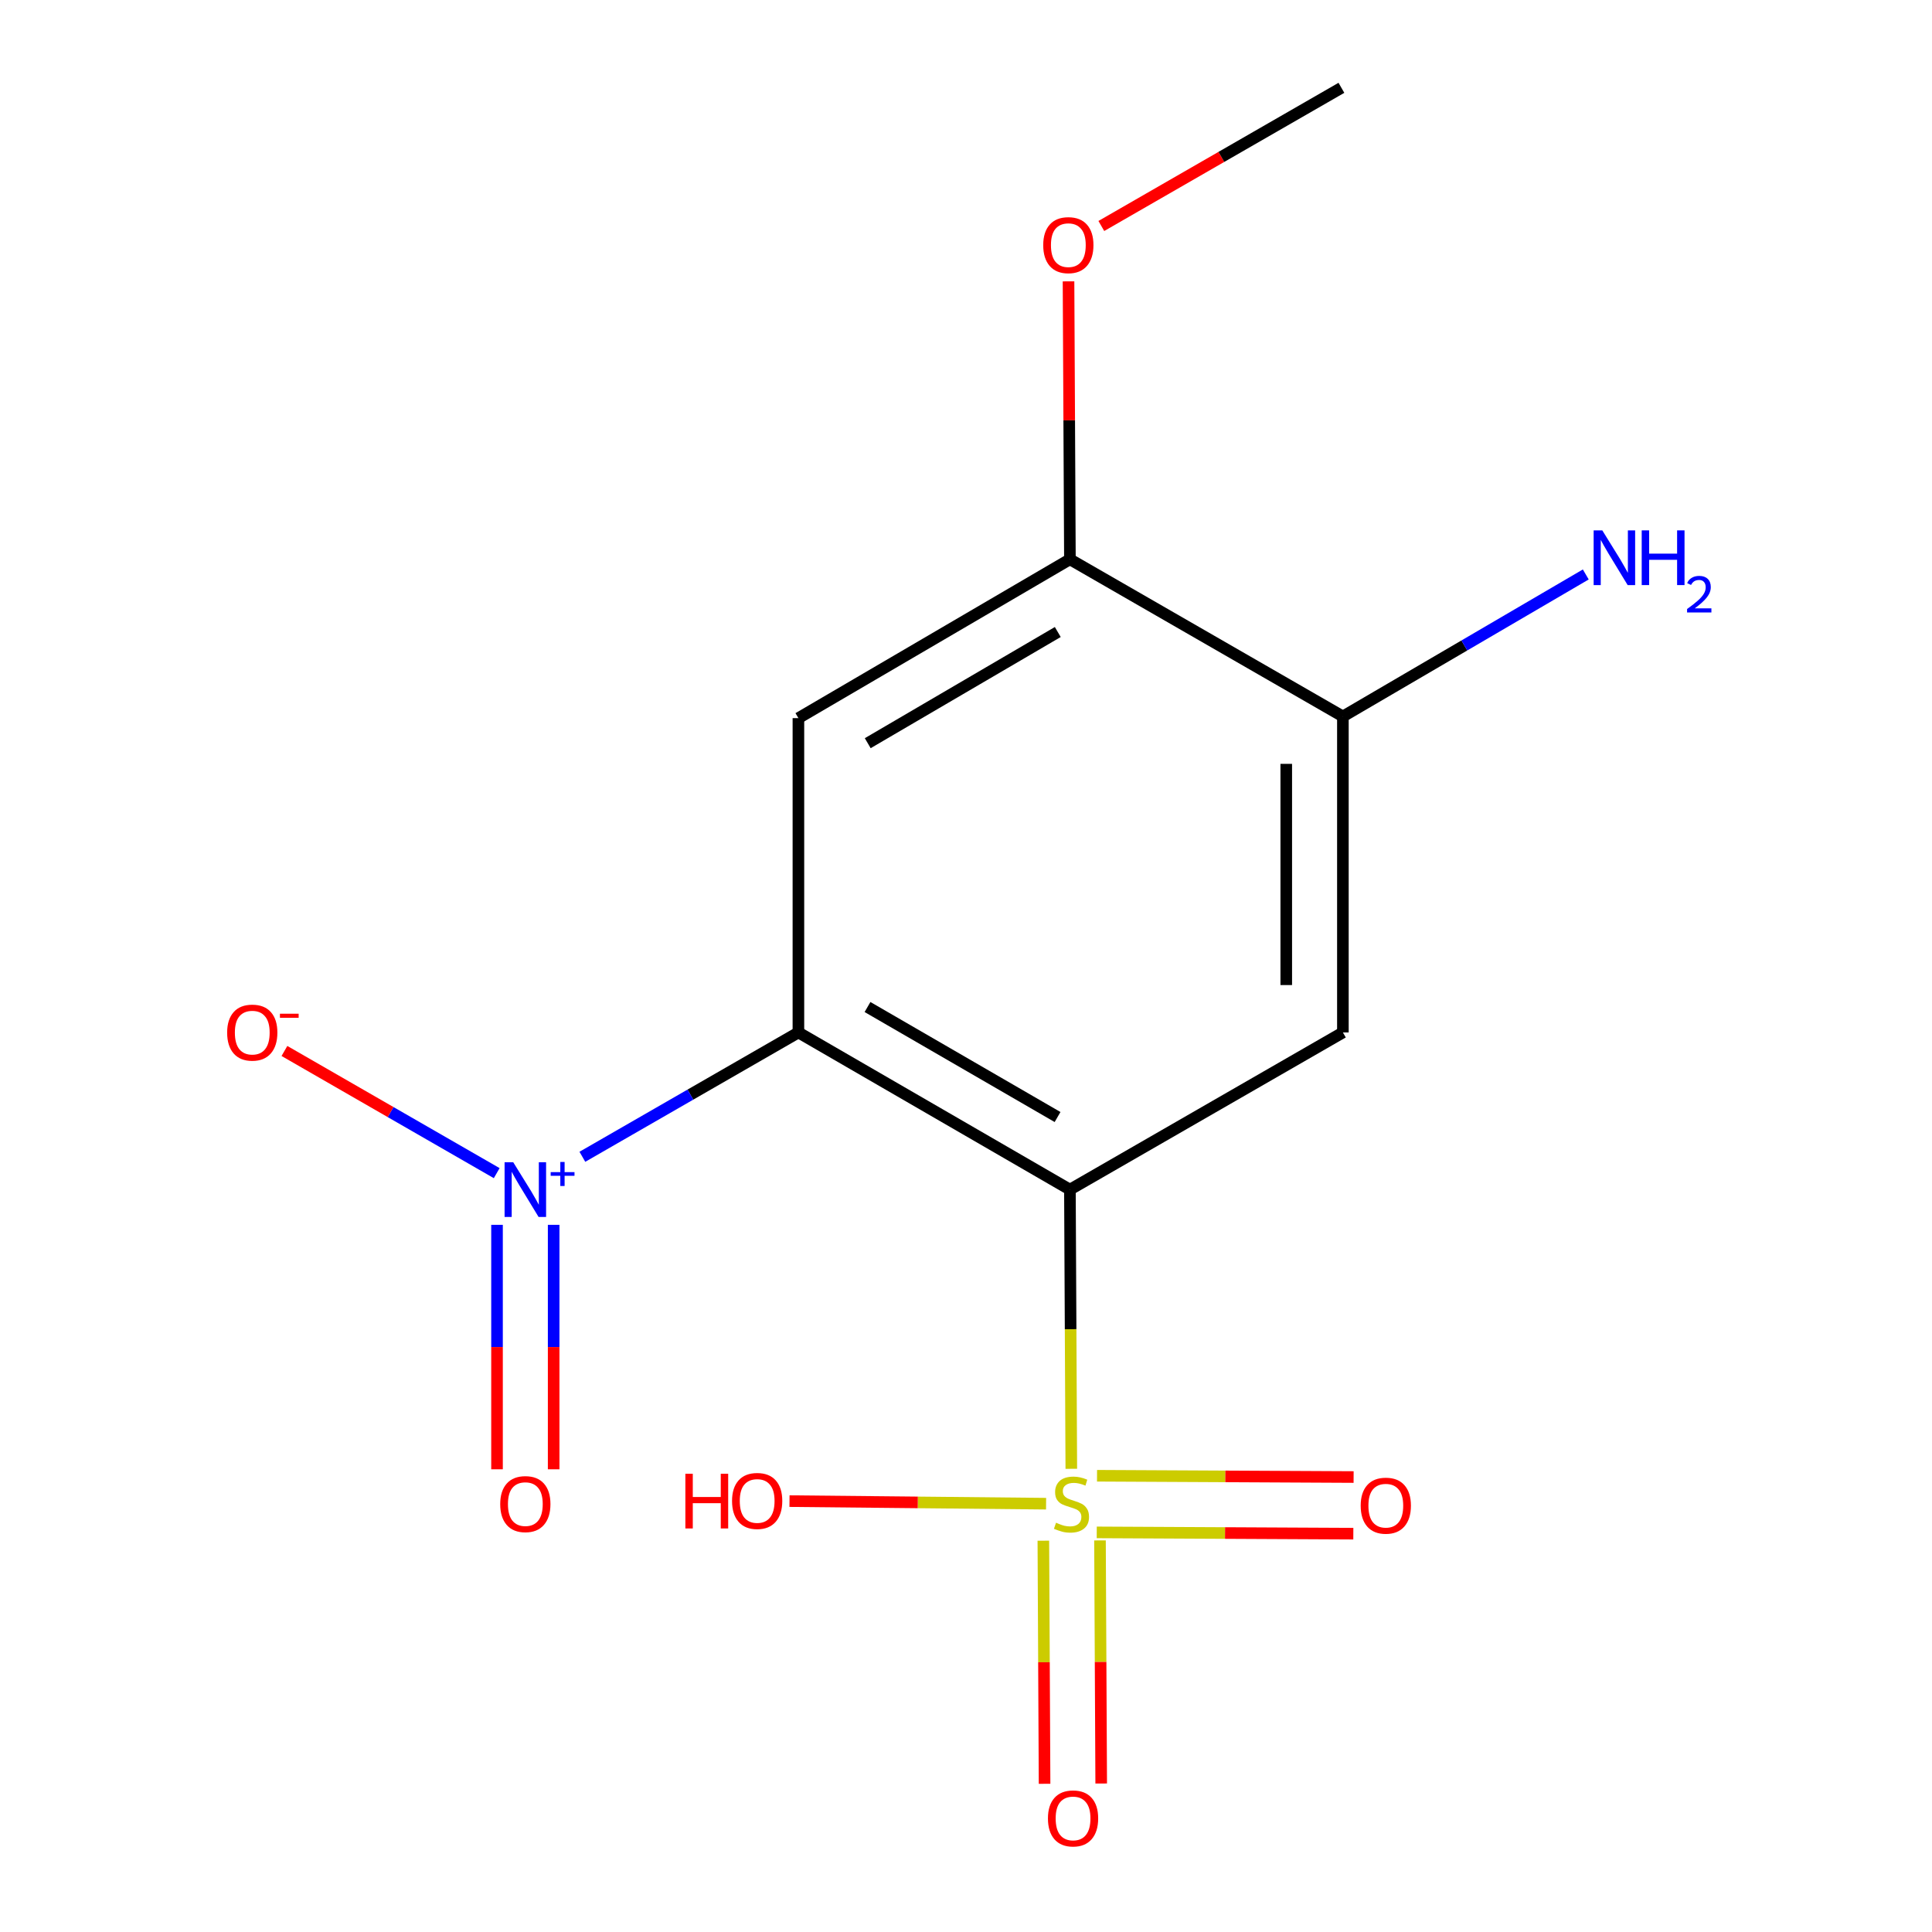 <?xml version='1.0' encoding='iso-8859-1'?>
<svg version='1.1' baseProfile='full'
              xmlns='http://www.w3.org/2000/svg'
                      xmlns:rdkit='http://www.rdkit.org/xml'
                      xmlns:xlink='http://www.w3.org/1999/xlink'
                  xml:space='preserve'
width='1000px' height='1000px' viewBox='0 0 1000 1000'>
<!-- END OF HEADER -->
<rect style='opacity:1.0;fill:#FFFFFF;stroke:none' width='1000' height='1000' x='0' y='0'> </rect>
<path class='bond-0' d='M 553.785,615.744 L 413.256,534.397' style='fill:none;fill-rule:evenodd;stroke:#000000;stroke-width:6px;stroke-linecap:butt;stroke-linejoin:miter;stroke-opacity:1' />
<path class='bond-0' d='M 547.391,578.172 L 449.021,521.229' style='fill:none;fill-rule:evenodd;stroke:#000000;stroke-width:6px;stroke-linecap:butt;stroke-linejoin:miter;stroke-opacity:1' />
<path class='bond-1' d='M 553.785,615.744 L 554.146,687.997' style='fill:none;fill-rule:evenodd;stroke:#000000;stroke-width:6px;stroke-linecap:butt;stroke-linejoin:miter;stroke-opacity:1' />
<path class='bond-1' d='M 554.146,687.997 L 554.508,760.25' style='fill:none;fill-rule:evenodd;stroke:#CCCC00;stroke-width:6px;stroke-linecap:butt;stroke-linejoin:miter;stroke-opacity:1' />
<path class='bond-3' d='M 553.785,615.744 L 695.078,534.397' style='fill:none;fill-rule:evenodd;stroke:#000000;stroke-width:6px;stroke-linecap:butt;stroke-linejoin:miter;stroke-opacity:1' />
<path class='bond-2' d='M 413.256,534.397 L 357.346,566.575' style='fill:none;fill-rule:evenodd;stroke:#000000;stroke-width:6px;stroke-linecap:butt;stroke-linejoin:miter;stroke-opacity:1' />
<path class='bond-2' d='M 357.346,566.575 L 301.435,598.753' style='fill:none;fill-rule:evenodd;stroke:#0000FF;stroke-width:6px;stroke-linecap:butt;stroke-linejoin:miter;stroke-opacity:1' />
<path class='bond-4' d='M 413.256,534.397 L 413.256,371.704' style='fill:none;fill-rule:evenodd;stroke:#000000;stroke-width:6px;stroke-linecap:butt;stroke-linejoin:miter;stroke-opacity:1' />
<path class='bond-7' d='M 540.037,797.458 L 540.352,860.374' style='fill:none;fill-rule:evenodd;stroke:#CCCC00;stroke-width:6px;stroke-linecap:butt;stroke-linejoin:miter;stroke-opacity:1' />
<path class='bond-7' d='M 540.352,860.374 L 540.667,923.29' style='fill:none;fill-rule:evenodd;stroke:#FF0000;stroke-width:6px;stroke-linecap:butt;stroke-linejoin:miter;stroke-opacity:1' />
<path class='bond-7' d='M 569.35,797.311 L 569.665,860.227' style='fill:none;fill-rule:evenodd;stroke:#CCCC00;stroke-width:6px;stroke-linecap:butt;stroke-linejoin:miter;stroke-opacity:1' />
<path class='bond-7' d='M 569.665,860.227 L 569.98,923.143' style='fill:none;fill-rule:evenodd;stroke:#FF0000;stroke-width:6px;stroke-linecap:butt;stroke-linejoin:miter;stroke-opacity:1' />
<path class='bond-8' d='M 567.673,793.16 L 634.076,793.492' style='fill:none;fill-rule:evenodd;stroke:#CCCC00;stroke-width:6px;stroke-linecap:butt;stroke-linejoin:miter;stroke-opacity:1' />
<path class='bond-8' d='M 634.076,793.492 L 700.48,793.824' style='fill:none;fill-rule:evenodd;stroke:#FF0000;stroke-width:6px;stroke-linecap:butt;stroke-linejoin:miter;stroke-opacity:1' />
<path class='bond-8' d='M 567.82,763.846 L 634.223,764.178' style='fill:none;fill-rule:evenodd;stroke:#CCCC00;stroke-width:6px;stroke-linecap:butt;stroke-linejoin:miter;stroke-opacity:1' />
<path class='bond-8' d='M 634.223,764.178 L 700.627,764.511' style='fill:none;fill-rule:evenodd;stroke:#FF0000;stroke-width:6px;stroke-linecap:butt;stroke-linejoin:miter;stroke-opacity:1' />
<path class='bond-11' d='M 541.451,778.305 L 475.048,777.641' style='fill:none;fill-rule:evenodd;stroke:#CCCC00;stroke-width:6px;stroke-linecap:butt;stroke-linejoin:miter;stroke-opacity:1' />
<path class='bond-11' d='M 475.048,777.641 L 408.644,776.976' style='fill:none;fill-rule:evenodd;stroke:#FF0000;stroke-width:6px;stroke-linecap:butt;stroke-linejoin:miter;stroke-opacity:1' />
<path class='bond-9' d='M 257.096,607.216 L 202.158,575.598' style='fill:none;fill-rule:evenodd;stroke:#0000FF;stroke-width:6px;stroke-linecap:butt;stroke-linejoin:miter;stroke-opacity:1' />
<path class='bond-9' d='M 202.158,575.598 L 147.22,543.98' style='fill:none;fill-rule:evenodd;stroke:#FF0000;stroke-width:6px;stroke-linecap:butt;stroke-linejoin:miter;stroke-opacity:1' />
<path class='bond-10' d='M 257.256,633.971 L 257.256,697.238' style='fill:none;fill-rule:evenodd;stroke:#0000FF;stroke-width:6px;stroke-linecap:butt;stroke-linejoin:miter;stroke-opacity:1' />
<path class='bond-10' d='M 257.256,697.238 L 257.256,760.505' style='fill:none;fill-rule:evenodd;stroke:#FF0000;stroke-width:6px;stroke-linecap:butt;stroke-linejoin:miter;stroke-opacity:1' />
<path class='bond-10' d='M 286.57,633.971 L 286.57,697.238' style='fill:none;fill-rule:evenodd;stroke:#0000FF;stroke-width:6px;stroke-linecap:butt;stroke-linejoin:miter;stroke-opacity:1' />
<path class='bond-10' d='M 286.57,697.238 L 286.57,760.505' style='fill:none;fill-rule:evenodd;stroke:#FF0000;stroke-width:6px;stroke-linecap:butt;stroke-linejoin:miter;stroke-opacity:1' />
<path class='bond-5' d='M 695.078,534.397 L 695.078,370.841' style='fill:none;fill-rule:evenodd;stroke:#000000;stroke-width:6px;stroke-linecap:butt;stroke-linejoin:miter;stroke-opacity:1' />
<path class='bond-5' d='M 665.764,509.864 L 665.764,395.374' style='fill:none;fill-rule:evenodd;stroke:#000000;stroke-width:6px;stroke-linecap:butt;stroke-linejoin:miter;stroke-opacity:1' />
<path class='bond-15' d='M 413.256,371.704 L 553.785,289.494' style='fill:none;fill-rule:evenodd;stroke:#000000;stroke-width:6px;stroke-linecap:butt;stroke-linejoin:miter;stroke-opacity:1' />
<path class='bond-15' d='M 449.137,384.675 L 547.507,327.128' style='fill:none;fill-rule:evenodd;stroke:#000000;stroke-width:6px;stroke-linecap:butt;stroke-linejoin:miter;stroke-opacity:1' />
<path class='bond-6' d='M 695.078,370.841 L 553.785,289.494' style='fill:none;fill-rule:evenodd;stroke:#000000;stroke-width:6px;stroke-linecap:butt;stroke-linejoin:miter;stroke-opacity:1' />
<path class='bond-12' d='M 695.078,370.841 L 757.938,334.09' style='fill:none;fill-rule:evenodd;stroke:#000000;stroke-width:6px;stroke-linecap:butt;stroke-linejoin:miter;stroke-opacity:1' />
<path class='bond-12' d='M 757.938,334.09 L 820.797,297.339' style='fill:none;fill-rule:evenodd;stroke:#0000FF;stroke-width:6px;stroke-linecap:butt;stroke-linejoin:miter;stroke-opacity:1' />
<path class='bond-13' d='M 553.785,289.494 L 553.425,217.561' style='fill:none;fill-rule:evenodd;stroke:#000000;stroke-width:6px;stroke-linecap:butt;stroke-linejoin:miter;stroke-opacity:1' />
<path class='bond-13' d='M 553.425,217.561 L 553.064,145.629' style='fill:none;fill-rule:evenodd;stroke:#FF0000;stroke-width:6px;stroke-linecap:butt;stroke-linejoin:miter;stroke-opacity:1' />
<path class='bond-14' d='M 570.047,116.973 L 632.18,81.214' style='fill:none;fill-rule:evenodd;stroke:#FF0000;stroke-width:6px;stroke-linecap:butt;stroke-linejoin:miter;stroke-opacity:1' />
<path class='bond-14' d='M 632.18,81.214 L 694.313,45.455' style='fill:none;fill-rule:evenodd;stroke:#000000;stroke-width:6px;stroke-linecap:butt;stroke-linejoin:miter;stroke-opacity:1' />
<path  class='atom-2' d='M 546.599 788.157
Q 546.919 788.277, 548.239 788.837
Q 549.559 789.397, 550.999 789.757
Q 552.479 790.077, 553.919 790.077
Q 556.599 790.077, 558.159 788.797
Q 559.719 787.477, 559.719 785.197
Q 559.719 783.637, 558.919 782.677
Q 558.159 781.717, 556.959 781.197
Q 555.759 780.677, 553.759 780.077
Q 551.239 779.317, 549.719 778.597
Q 548.239 777.877, 547.159 776.357
Q 546.119 774.837, 546.119 772.277
Q 546.119 768.717, 548.519 766.517
Q 550.959 764.317, 555.759 764.317
Q 559.039 764.317, 562.759 765.877
L 561.839 768.957
Q 558.439 767.557, 555.879 767.557
Q 553.119 767.557, 551.599 768.717
Q 550.079 769.837, 550.119 771.797
Q 550.119 773.317, 550.879 774.237
Q 551.679 775.157, 552.799 775.677
Q 553.959 776.197, 555.879 776.797
Q 558.439 777.597, 559.959 778.397
Q 561.479 779.197, 562.559 780.837
Q 563.679 782.437, 563.679 785.197
Q 563.679 789.117, 561.039 791.237
Q 558.439 793.317, 554.079 793.317
Q 551.559 793.317, 549.639 792.757
Q 547.759 792.237, 545.519 791.317
L 546.599 788.157
' fill='#CCCC00'/>
<path  class='atom-3' d='M 265.653 601.584
L 274.933 616.584
Q 275.853 618.064, 277.333 620.744
Q 278.813 623.424, 278.893 623.584
L 278.893 601.584
L 282.653 601.584
L 282.653 629.904
L 278.773 629.904
L 268.813 613.504
Q 267.653 611.584, 266.413 609.384
Q 265.213 607.184, 264.853 606.504
L 264.853 629.904
L 261.173 629.904
L 261.173 601.584
L 265.653 601.584
' fill='#0000FF'/>
<path  class='atom-3' d='M 285.029 606.689
L 290.019 606.689
L 290.019 601.435
L 292.237 601.435
L 292.237 606.689
L 297.358 606.689
L 297.358 608.589
L 292.237 608.589
L 292.237 613.869
L 290.019 613.869
L 290.019 608.589
L 285.029 608.589
L 285.029 606.689
' fill='#0000FF'/>
<path  class='atom-8' d='M 542.413 941.21
Q 542.413 934.41, 545.773 930.61
Q 549.133 926.81, 555.413 926.81
Q 561.693 926.81, 565.053 930.61
Q 568.413 934.41, 568.413 941.21
Q 568.413 948.09, 565.013 952.01
Q 561.613 955.89, 555.413 955.89
Q 549.173 955.89, 545.773 952.01
Q 542.413 948.13, 542.413 941.21
M 555.413 952.69
Q 559.733 952.69, 562.053 949.81
Q 564.413 946.89, 564.413 941.21
Q 564.413 935.65, 562.053 932.85
Q 559.733 930.01, 555.413 930.01
Q 551.093 930.01, 548.733 932.81
Q 546.413 935.61, 546.413 941.21
Q 546.413 946.93, 548.733 949.81
Q 551.093 952.69, 555.413 952.69
' fill='#FF0000'/>
<path  class='atom-9' d='M 704.292 779.331
Q 704.292 772.531, 707.652 768.731
Q 711.012 764.931, 717.292 764.931
Q 723.572 764.931, 726.932 768.731
Q 730.292 772.531, 730.292 779.331
Q 730.292 786.211, 726.892 790.131
Q 723.492 794.011, 717.292 794.011
Q 711.052 794.011, 707.652 790.131
Q 704.292 786.251, 704.292 779.331
M 717.292 790.811
Q 721.612 790.811, 723.932 787.931
Q 726.292 785.011, 726.292 779.331
Q 726.292 773.771, 723.932 770.971
Q 721.612 768.131, 717.292 768.131
Q 712.972 768.131, 710.612 770.931
Q 708.292 773.731, 708.292 779.331
Q 708.292 785.051, 710.612 787.931
Q 712.972 790.811, 717.292 790.811
' fill='#FF0000'/>
<path  class='atom-10' d='M 117.571 534.477
Q 117.571 527.677, 120.931 523.877
Q 124.291 520.077, 130.571 520.077
Q 136.851 520.077, 140.211 523.877
Q 143.571 527.677, 143.571 534.477
Q 143.571 541.357, 140.171 545.277
Q 136.771 549.157, 130.571 549.157
Q 124.331 549.157, 120.931 545.277
Q 117.571 541.397, 117.571 534.477
M 130.571 545.957
Q 134.891 545.957, 137.211 543.077
Q 139.571 540.157, 139.571 534.477
Q 139.571 528.917, 137.211 526.117
Q 134.891 523.277, 130.571 523.277
Q 126.251 523.277, 123.891 526.077
Q 121.571 528.877, 121.571 534.477
Q 121.571 540.197, 123.891 543.077
Q 126.251 545.957, 130.571 545.957
' fill='#FF0000'/>
<path  class='atom-10' d='M 144.891 524.7
L 154.579 524.7
L 154.579 526.812
L 144.891 526.812
L 144.891 524.7
' fill='#FF0000'/>
<path  class='atom-11' d='M 258.913 778.517
Q 258.913 771.717, 262.273 767.917
Q 265.633 764.117, 271.913 764.117
Q 278.193 764.117, 281.553 767.917
Q 284.913 771.717, 284.913 778.517
Q 284.913 785.397, 281.513 789.317
Q 278.113 793.197, 271.913 793.197
Q 265.673 793.197, 262.273 789.317
Q 258.913 785.437, 258.913 778.517
M 271.913 789.997
Q 276.233 789.997, 278.553 787.117
Q 280.913 784.197, 280.913 778.517
Q 280.913 772.957, 278.553 770.157
Q 276.233 767.317, 271.913 767.317
Q 267.593 767.317, 265.233 770.117
Q 262.913 772.917, 262.913 778.517
Q 262.913 784.237, 265.233 787.117
Q 267.593 789.997, 271.913 789.997
' fill='#FF0000'/>
<path  class='atom-12' d='M 354.746 762.808
L 358.586 762.808
L 358.586 774.848
L 373.066 774.848
L 373.066 762.808
L 376.906 762.808
L 376.906 791.128
L 373.066 791.128
L 373.066 778.048
L 358.586 778.048
L 358.586 791.128
L 354.746 791.128
L 354.746 762.808
' fill='#FF0000'/>
<path  class='atom-12' d='M 378.906 776.888
Q 378.906 770.088, 382.266 766.288
Q 385.626 762.488, 391.906 762.488
Q 398.186 762.488, 401.546 766.288
Q 404.906 770.088, 404.906 776.888
Q 404.906 783.768, 401.506 787.688
Q 398.106 791.568, 391.906 791.568
Q 385.666 791.568, 382.266 787.688
Q 378.906 783.808, 378.906 776.888
M 391.906 788.368
Q 396.226 788.368, 398.546 785.488
Q 400.906 782.568, 400.906 776.888
Q 400.906 771.328, 398.546 768.528
Q 396.226 765.688, 391.906 765.688
Q 387.586 765.688, 385.226 768.488
Q 382.906 771.288, 382.906 776.888
Q 382.906 782.608, 385.226 785.488
Q 387.586 788.368, 391.906 788.368
' fill='#FF0000'/>
<path  class='atom-13' d='M 829.347 274.52
L 838.627 289.52
Q 839.547 291, 841.027 293.68
Q 842.507 296.36, 842.587 296.52
L 842.587 274.52
L 846.347 274.52
L 846.347 302.84
L 842.467 302.84
L 832.507 286.44
Q 831.347 284.52, 830.107 282.32
Q 828.907 280.12, 828.547 279.44
L 828.547 302.84
L 824.867 302.84
L 824.867 274.52
L 829.347 274.52
' fill='#0000FF'/>
<path  class='atom-13' d='M 849.747 274.52
L 853.587 274.52
L 853.587 286.56
L 868.067 286.56
L 868.067 274.52
L 871.907 274.52
L 871.907 302.84
L 868.067 302.84
L 868.067 289.76
L 853.587 289.76
L 853.587 302.84
L 849.747 302.84
L 849.747 274.52
' fill='#0000FF'/>
<path  class='atom-13' d='M 873.28 301.846
Q 873.966 300.078, 875.603 299.101
Q 877.24 298.098, 879.51 298.098
Q 882.335 298.098, 883.919 299.629
Q 885.503 301.16, 885.503 303.879
Q 885.503 306.651, 883.444 309.238
Q 881.411 311.826, 877.187 314.888
L 885.82 314.888
L 885.82 317
L 873.227 317
L 873.227 315.231
Q 876.712 312.75, 878.771 310.902
Q 880.856 309.054, 881.86 307.39
Q 882.863 305.727, 882.863 304.011
Q 882.863 302.216, 881.965 301.213
Q 881.068 300.21, 879.51 300.21
Q 878.005 300.21, 877.002 300.817
Q 875.999 301.424, 875.286 302.77
L 873.28 301.846
' fill='#0000FF'/>
<path  class='atom-14' d='M 539.97 126.881
Q 539.97 120.081, 543.33 116.281
Q 546.69 112.481, 552.97 112.481
Q 559.25 112.481, 562.61 116.281
Q 565.97 120.081, 565.97 126.881
Q 565.97 133.761, 562.57 137.681
Q 559.17 141.561, 552.97 141.561
Q 546.73 141.561, 543.33 137.681
Q 539.97 133.801, 539.97 126.881
M 552.97 138.361
Q 557.29 138.361, 559.61 135.481
Q 561.97 132.561, 561.97 126.881
Q 561.97 121.321, 559.61 118.521
Q 557.29 115.681, 552.97 115.681
Q 548.65 115.681, 546.29 118.481
Q 543.97 121.281, 543.97 126.881
Q 543.97 132.601, 546.29 135.481
Q 548.65 138.361, 552.97 138.361
' fill='#FF0000'/>
</svg>
